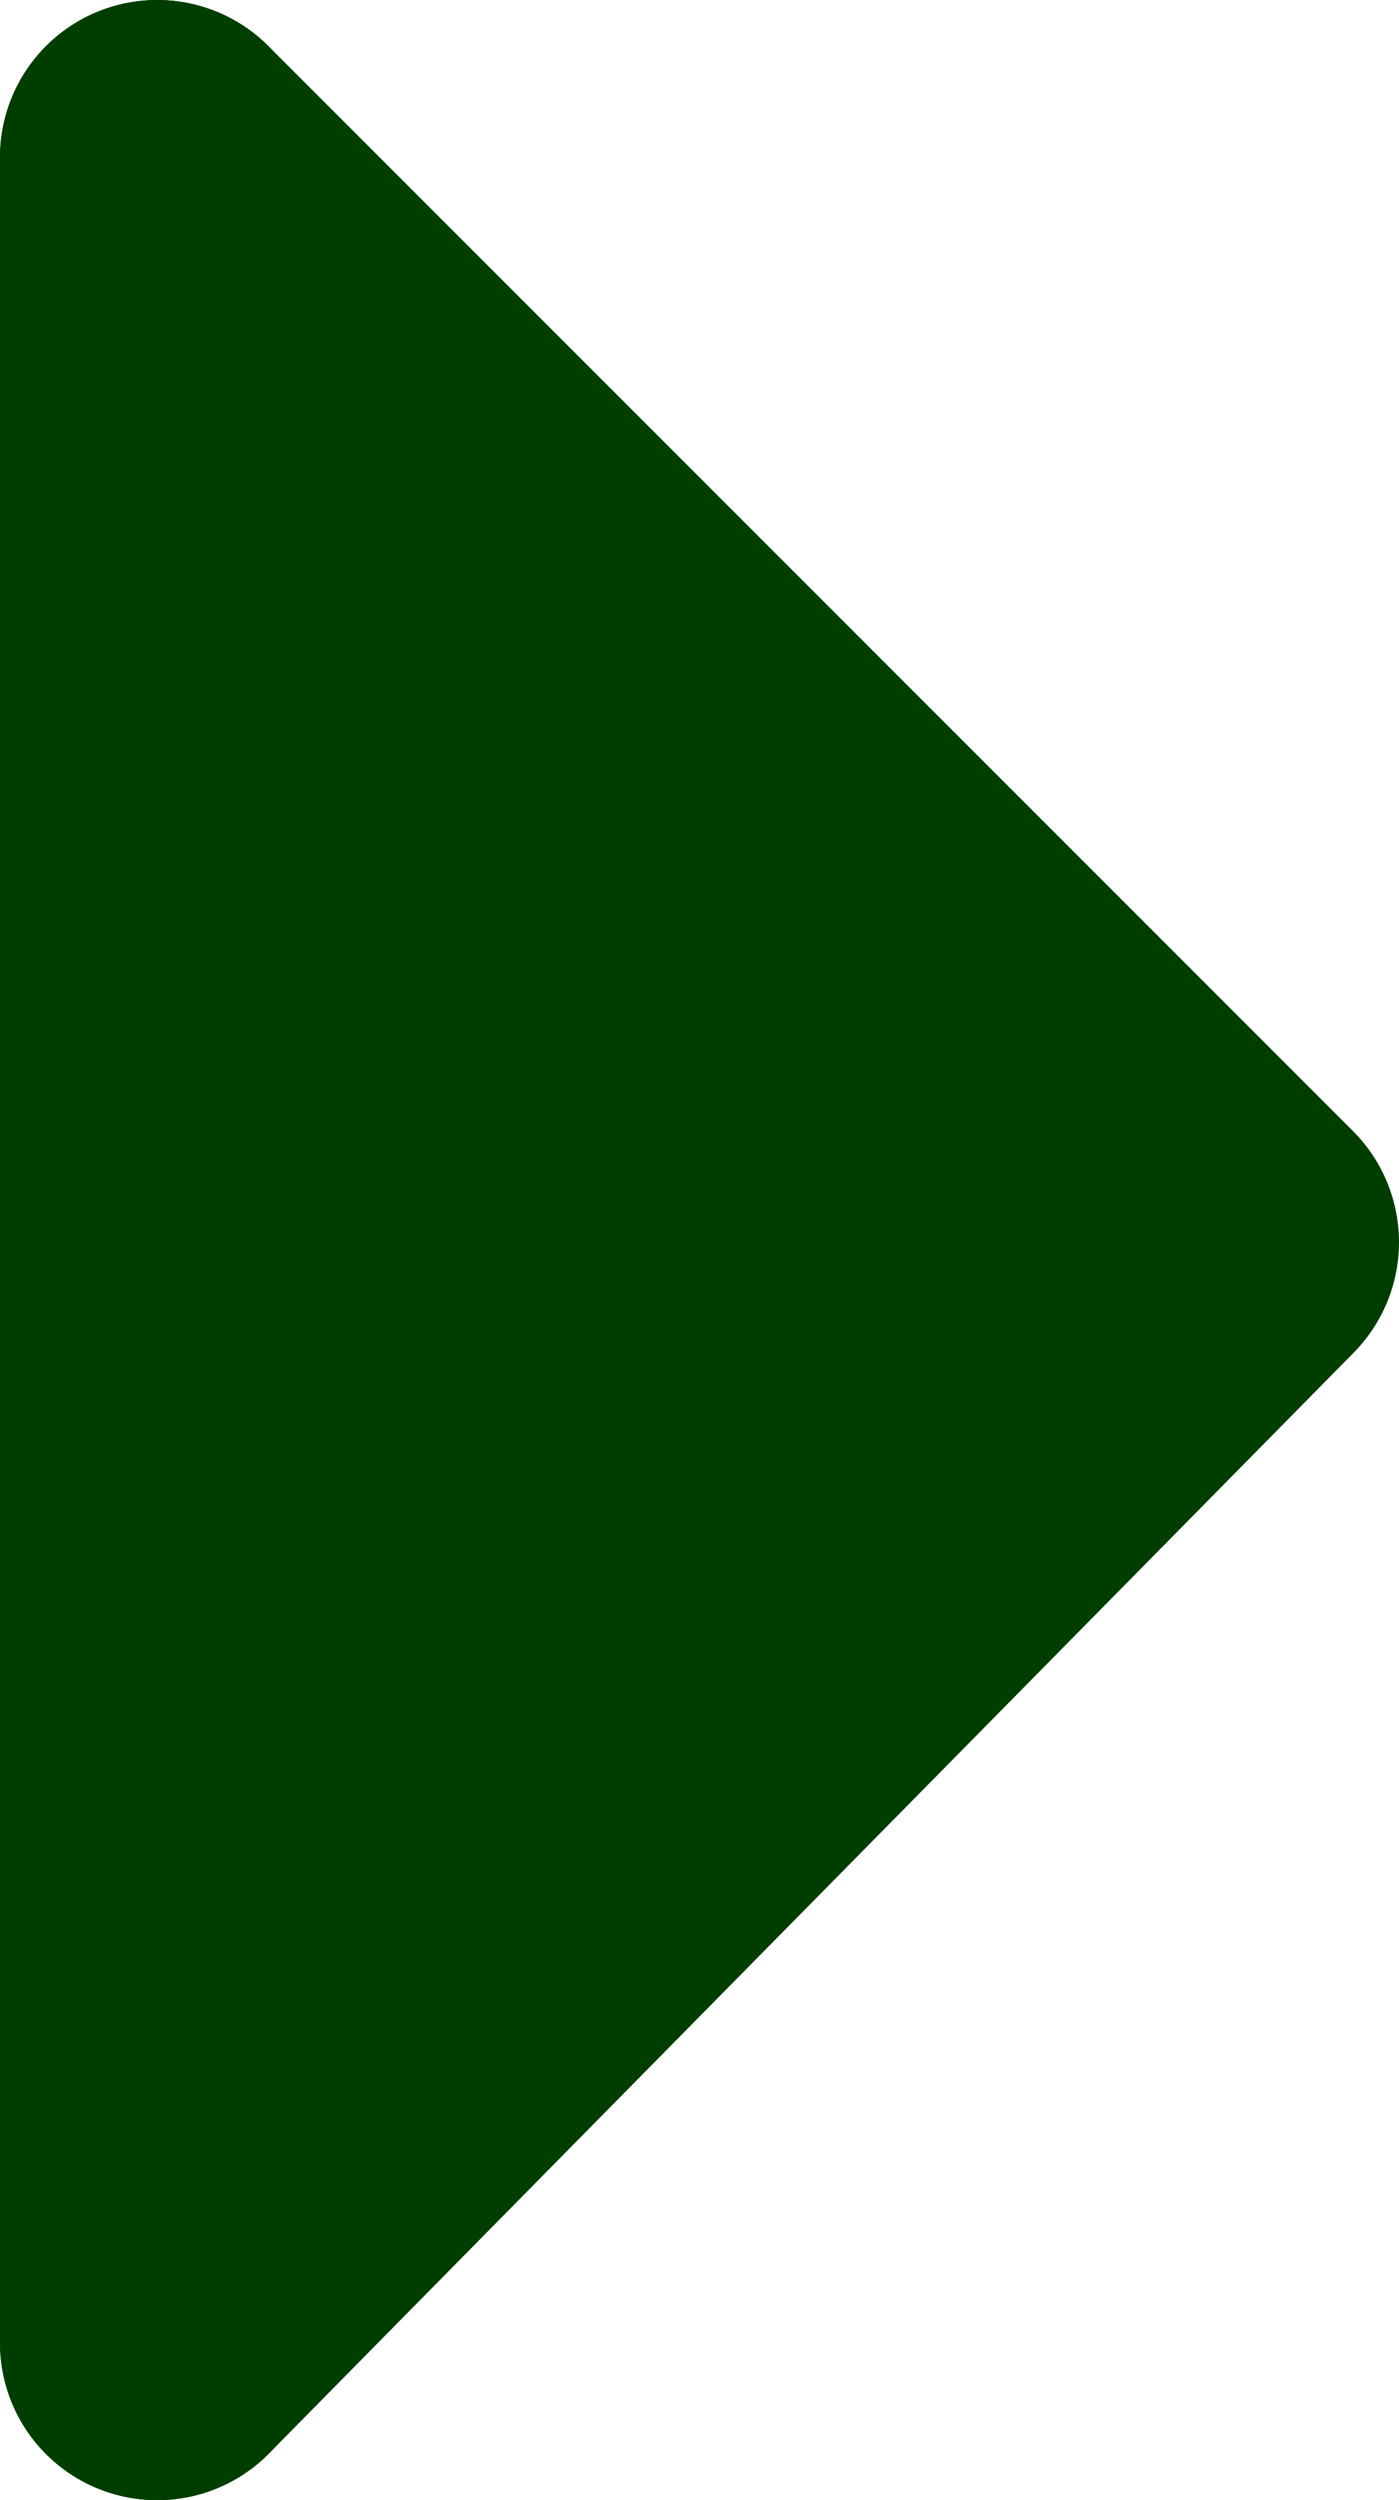 <?xml version="1.0" encoding="UTF-8" standalone="no"?>
<svg xmlns:xlink="http://www.w3.org/1999/xlink" height="7.95px" width="4.45px" xmlns="http://www.w3.org/2000/svg">
  <g transform="matrix(1.0, 0.0, 0.0, 1.0, 2.2, 3.95)">
    <path d="M-1.7 -3.45 L1.75 0.0 -1.7 3.5 -1.7 -3.45" fill="#003e00" fill-rule="evenodd" stroke="none"/>
    <path d="M-1.7 -3.45 L1.75 0.0 -1.7 3.5" fill="none" stroke="#003e00" stroke-linecap="round" stroke-linejoin="round" stroke-width="1.0"/>
    <path d="M-1.7 3.5 L-1.7 -3.45 Z" fill="none" stroke="#003e00" stroke-linecap="round" stroke-linejoin="round" stroke-width="1.0"/>
  </g>
</svg>
